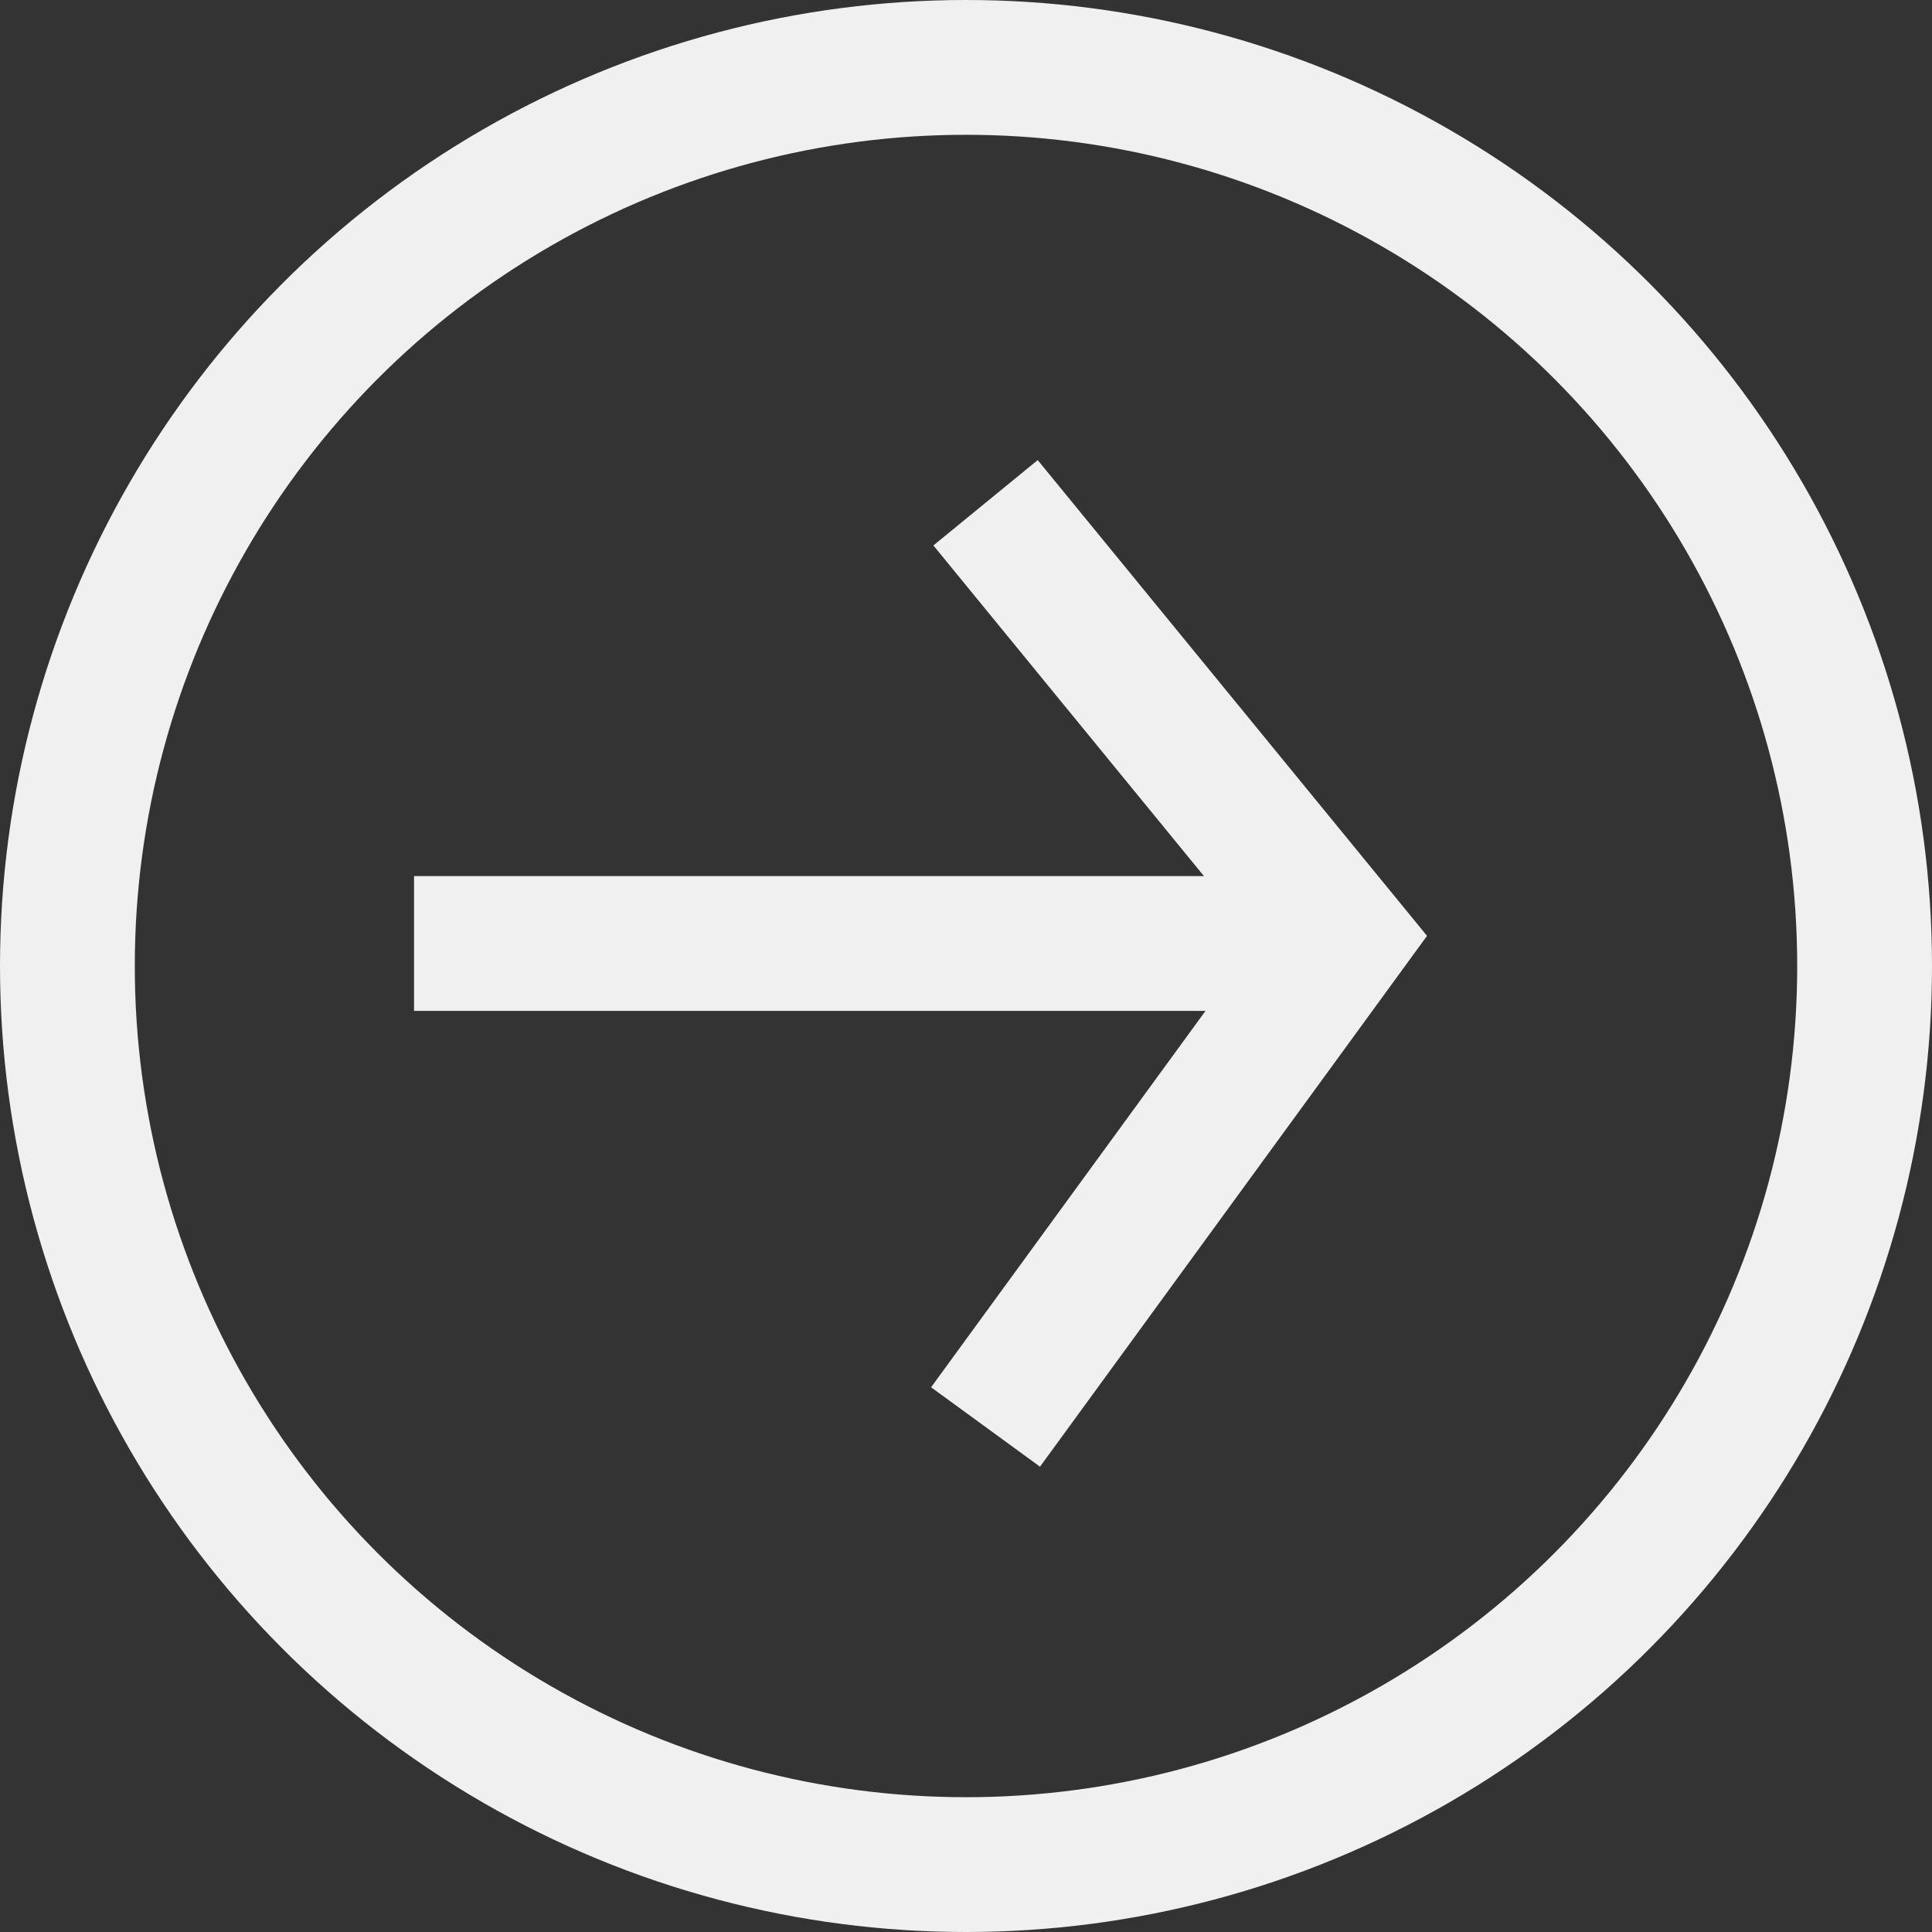 <svg xmlns="http://www.w3.org/2000/svg" width="43" height="43" viewBox="0 0 43 43">
  <rect x="0" y="0" width="43" height="43" fill="#333333" stroke="none"/>
  <g id="Group_15" data-name="Group 15" transform="translate(1.372 1.19)">
    <g id="Group_5638" data-name="Group 5638" transform="translate(0.128 0.31)">
      <circle id="Oval" cx="20" cy="20" r="20" fill="none" stroke="#f0f0f0" stroke-width="3"/>
      <line id="Line_1" data-name="Line 1" x2="19.501" transform="translate(7.715 19.499)" fill="none" stroke="#f0f0f0" stroke-width="3"/>
      <path id="Path_291" data-name="Path 291" d="M47.5,18.559l7.931,9.692L47.5,39.129" transform="translate(-27.065 -8.869)" fill="none" stroke="#f0f0f0" stroke-width="3"/>
    </g>
  </g>
</svg>
